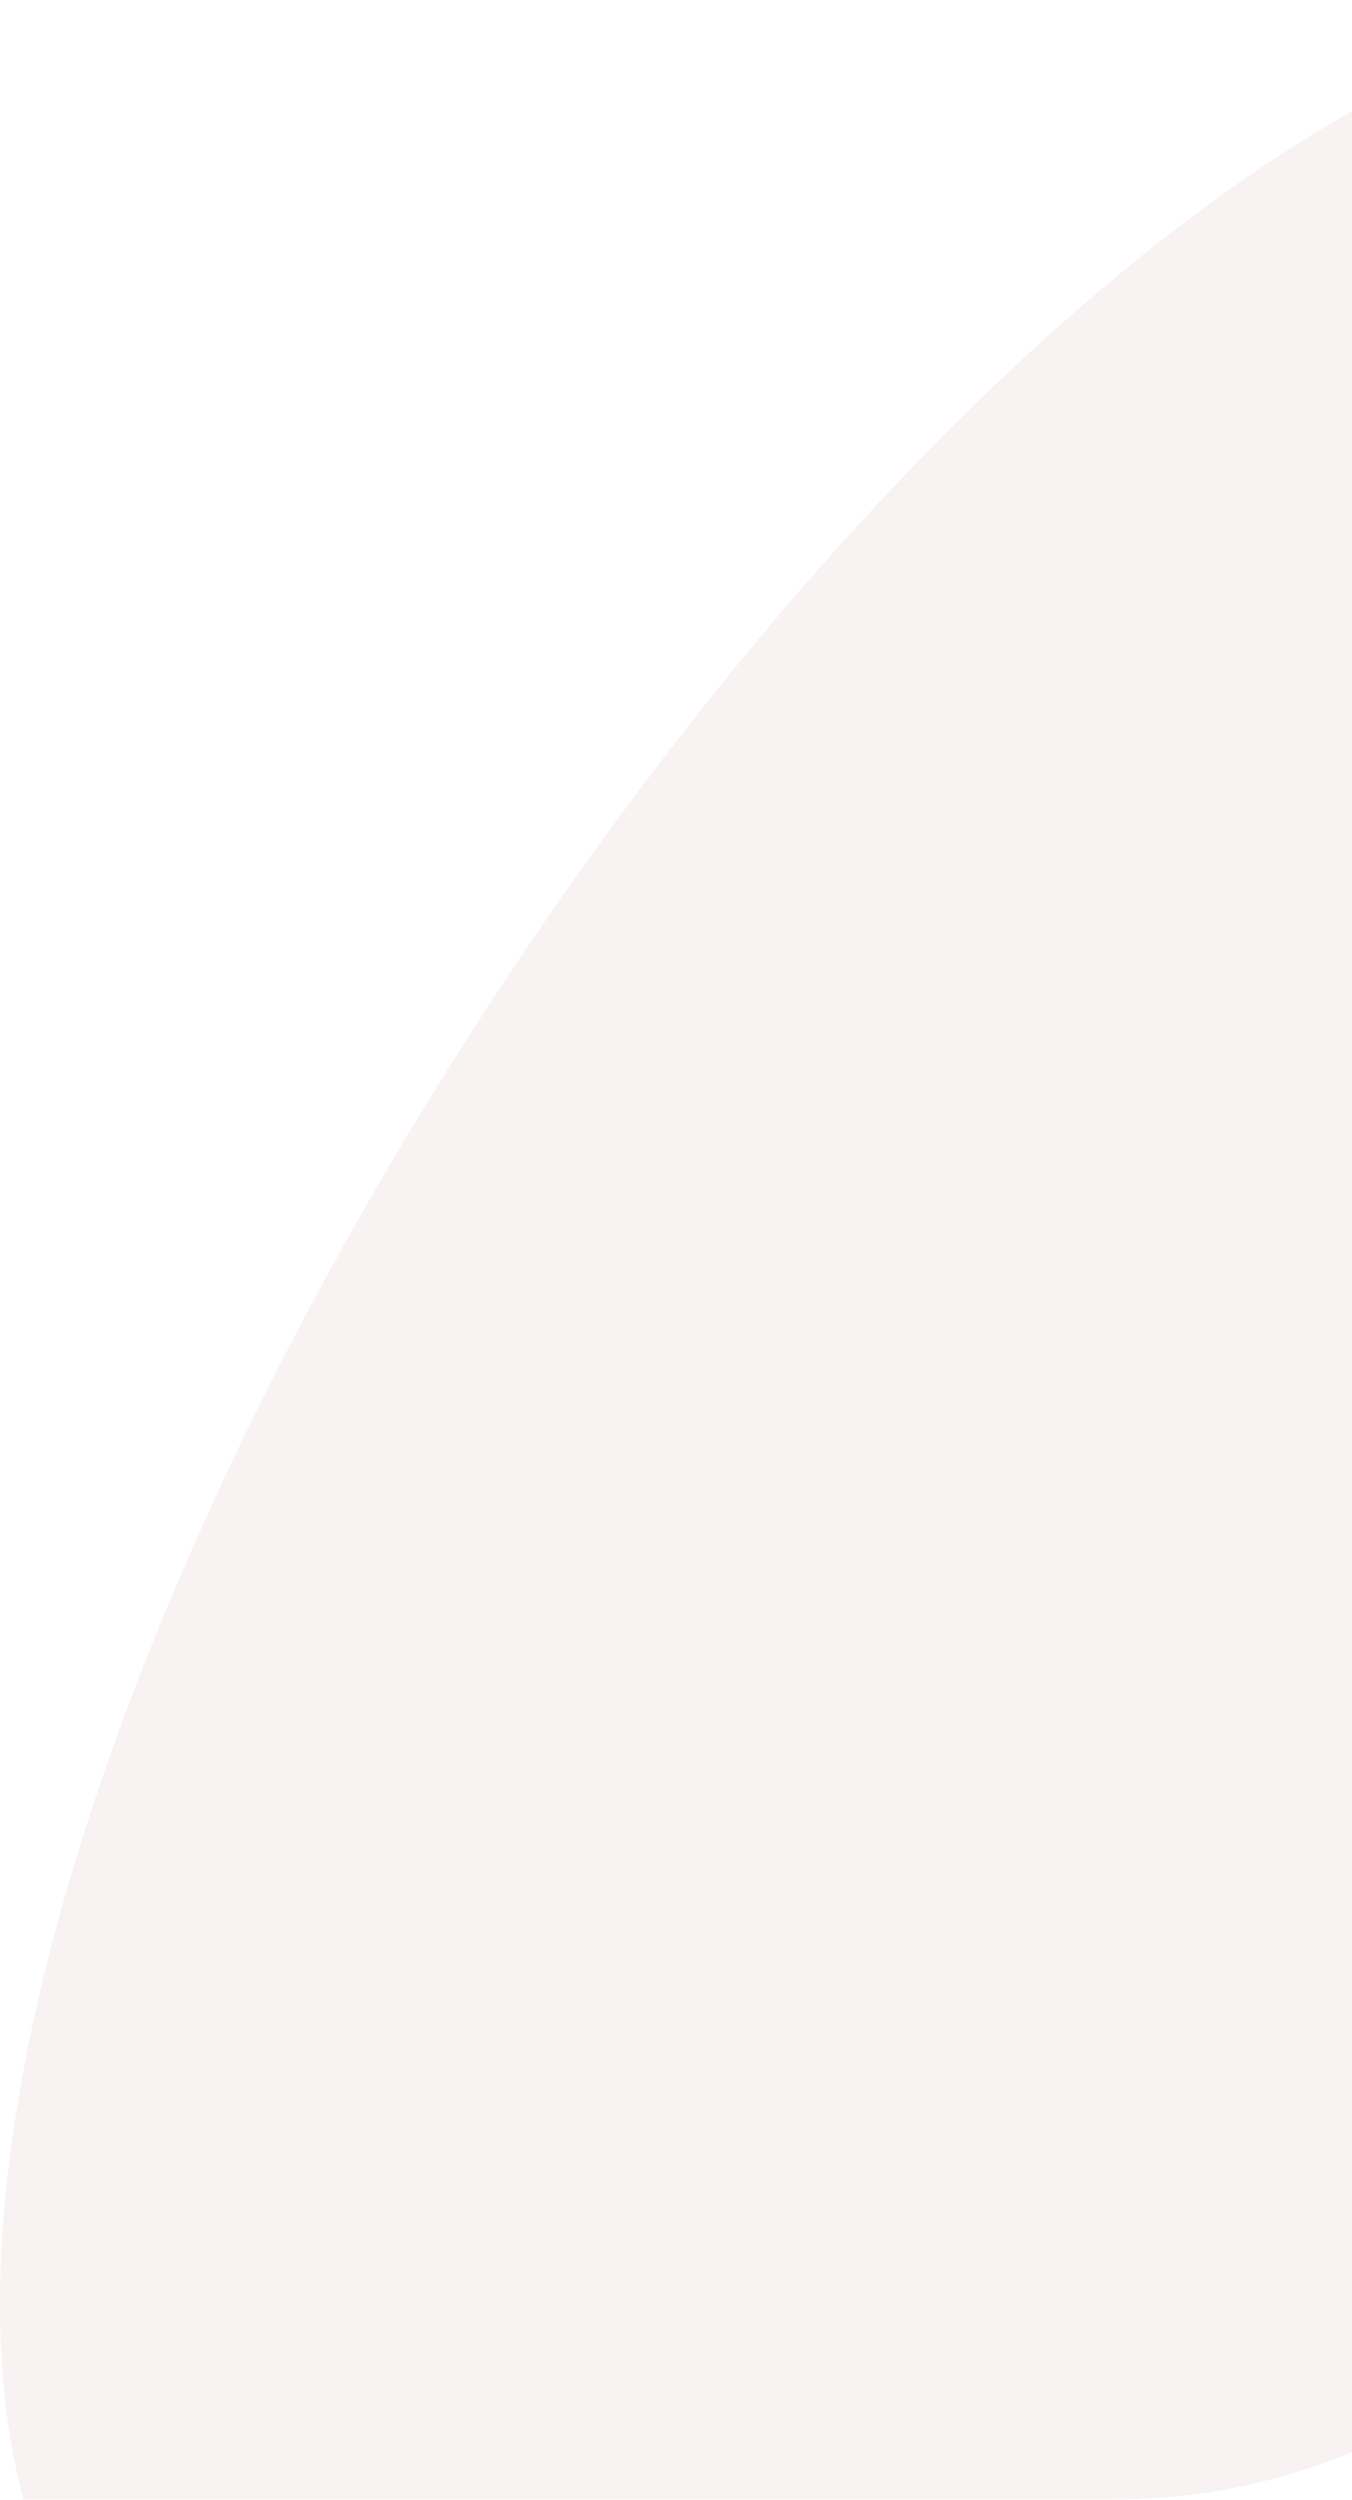 <?xml version="1.0" encoding="UTF-8"?> <svg xmlns="http://www.w3.org/2000/svg" width="1234" height="2281" viewBox="0 0 1234 2281" fill="none"><path data-figma-bg-blur-radius="10" d="M21.453 2280.45C-170.131 1567.85 966.496 -123.047 1638.89 7.11C2311.28 137.268 1918.2 2280.45 1018 2280.45H21.453Z" fill="#C17D7E" fill-opacity="0.1"></path><defs><clipPath id="bgblur_0_22901_1989_clip_path" transform="translate(10 10)"><path d="M21.453 2280.45C-170.131 1567.85 966.496 -123.047 1638.89 7.11C2311.28 137.268 1918.2 2280.45 1018 2280.45H21.453Z"></path></clipPath></defs></svg> 